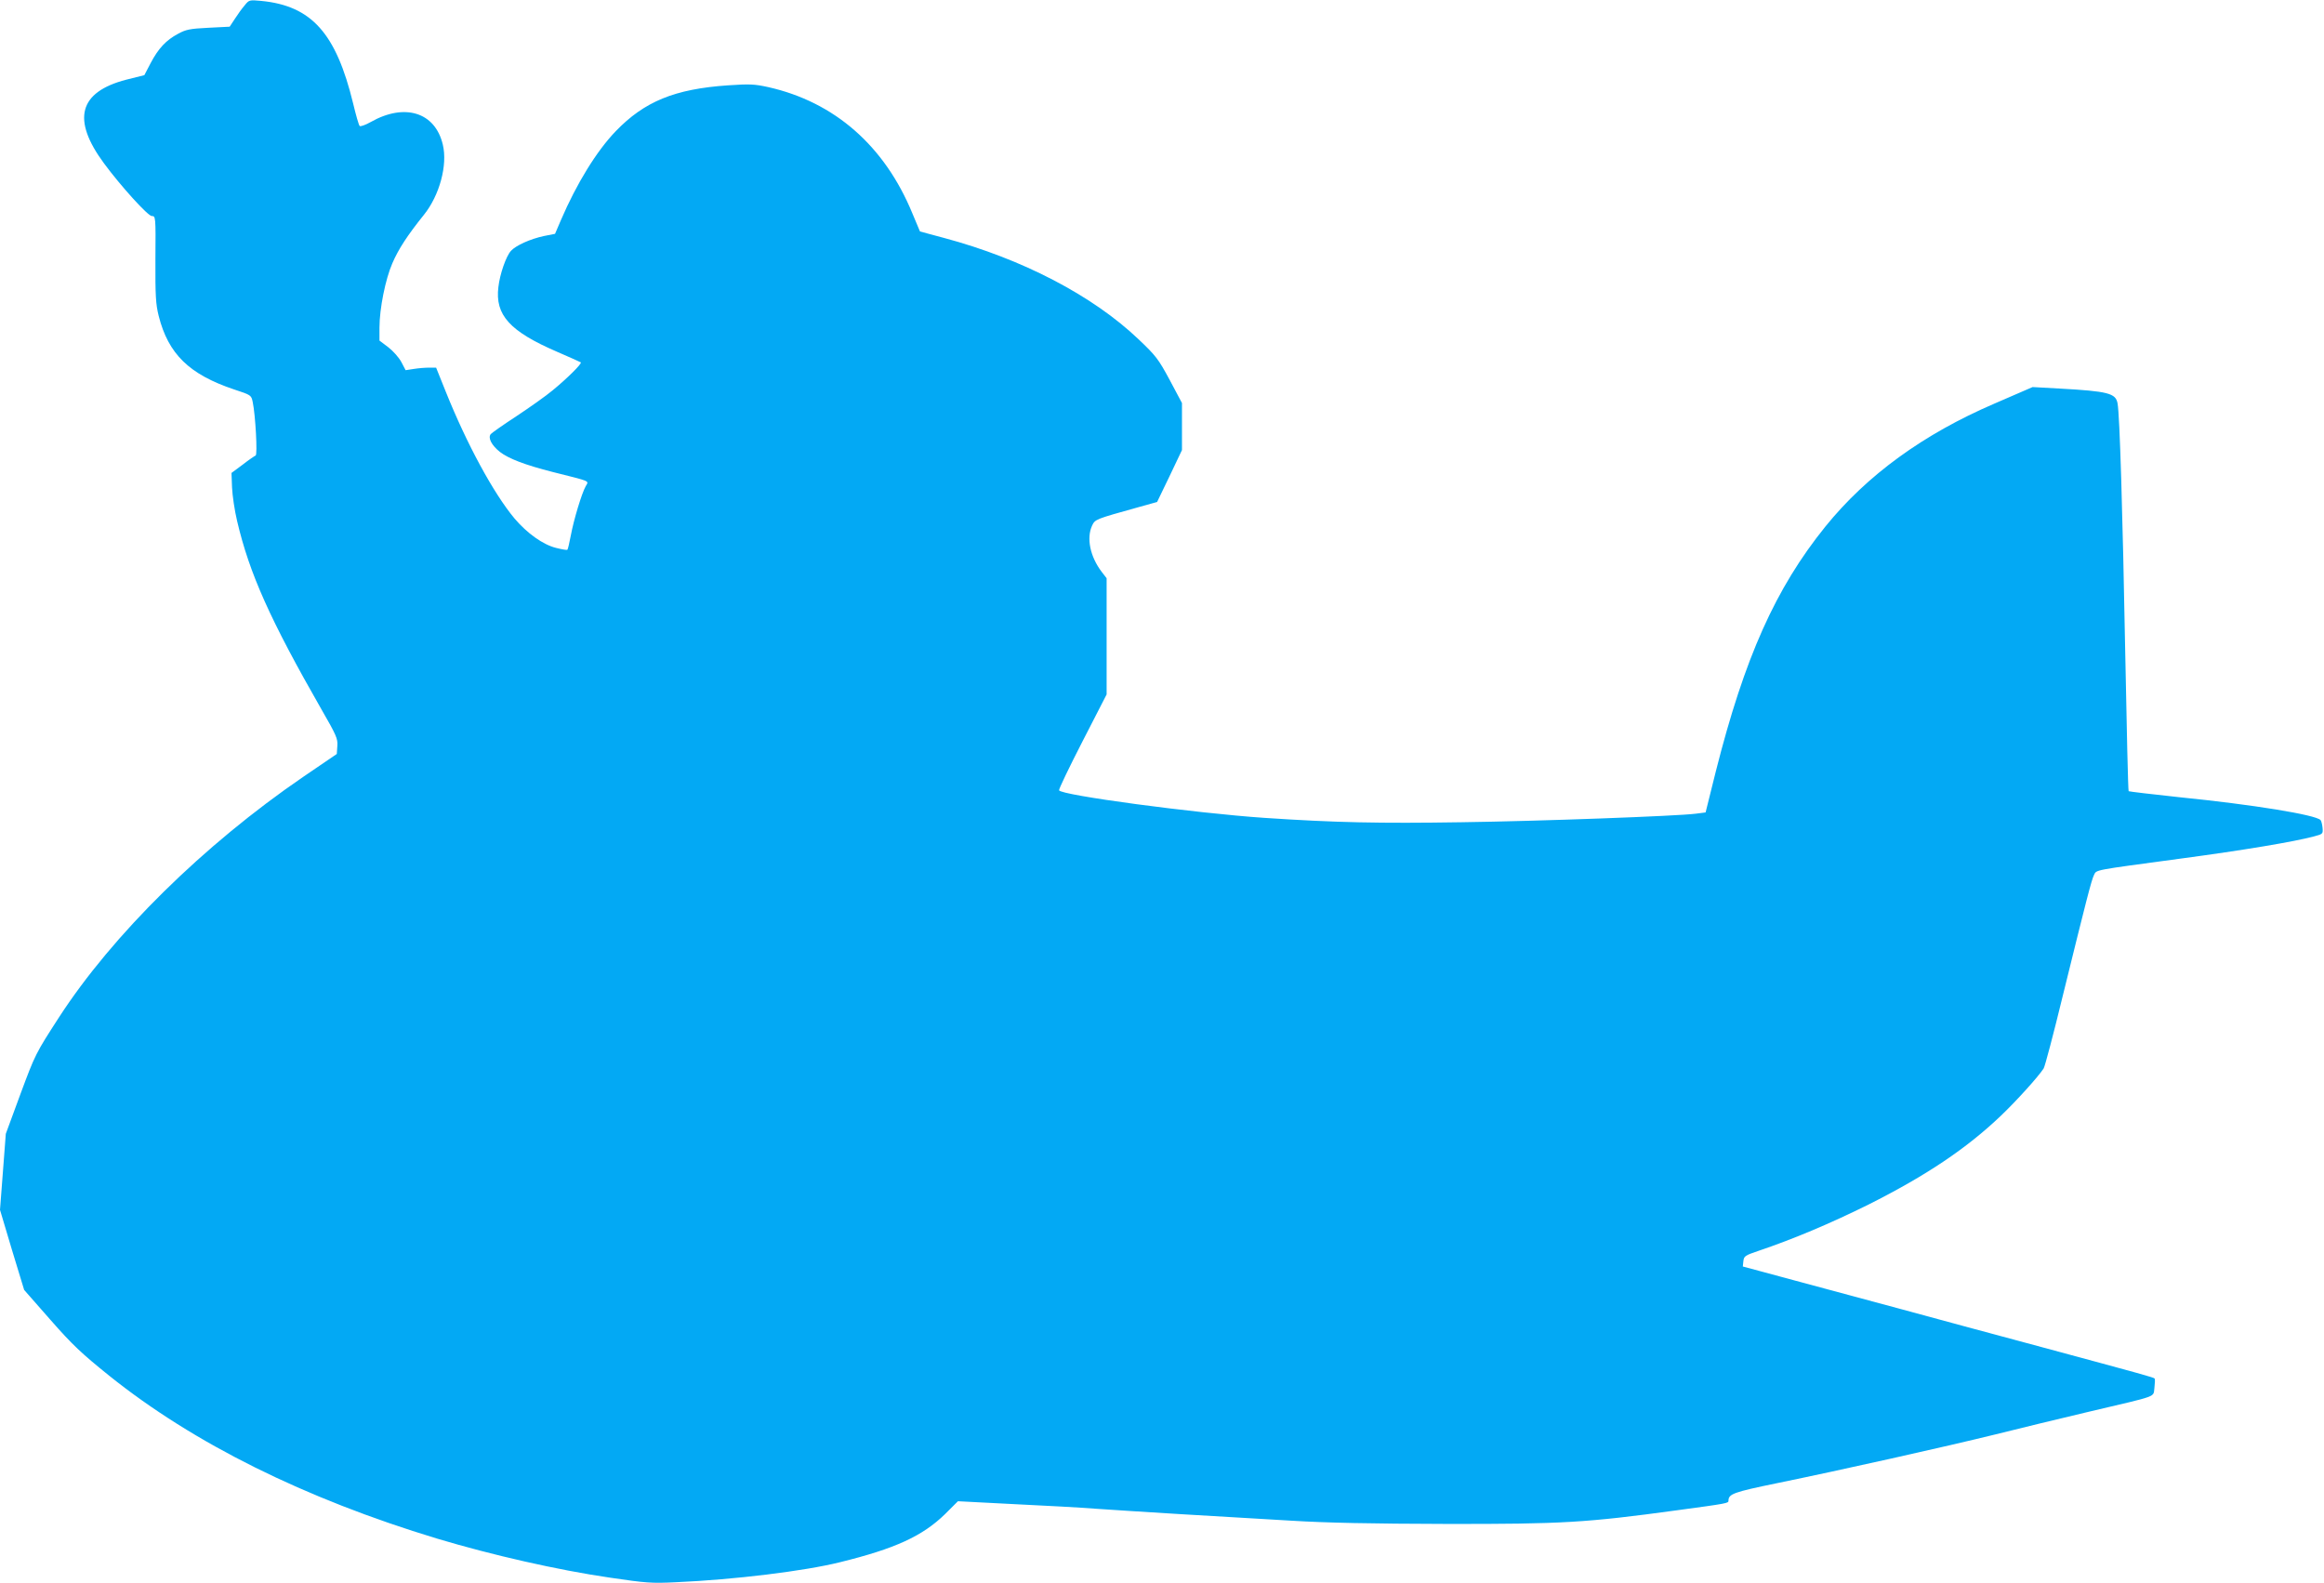 <?xml version="1.0" standalone="no"?>
<!DOCTYPE svg PUBLIC "-//W3C//DTD SVG 20010904//EN"
 "http://www.w3.org/TR/2001/REC-SVG-20010904/DTD/svg10.dtd">
<svg version="1.0" xmlns="http://www.w3.org/2000/svg"
 width="1280pt" height="872pt" viewBox="0 0 1280 872"
 preserveAspectRatio="xMidYMid meet">
<g transform="translate(0,872) scale(0.1,-0.1)"
fill="#03a9f4" stroke="none">
<path d="M1348 8691 c-14 -16 -38 -49 -54 -74 l-29 -44 -118 -6 c-102 -5 -124
-10 -166 -33 -66 -35 -109 -81 -151 -161 l-35 -67 -100 -25 c-261 -68 -301
-219 -122 -461 93 -126 242 -290 263 -290 21 0 22 -1 20 -237 -1 -203 2 -249
18 -313 53 -210 168 -322 415 -405 95 -31 95 -32 103 -70 15 -71 27 -290 16
-294 -5 -2 -38 -24 -71 -50 l-62 -46 3 -80 c2 -44 14 -127 28 -185 68 -290
182 -544 466 -1040 80 -139 89 -159 86 -198 l-3 -45 -185 -126 c-548 -375
-1051 -870 -1346 -1326 -128 -198 -130 -202 -211 -420 l-81 -220 -16 -210 -16
-209 66 -221 67 -220 144 -164 c122 -139 171 -185 325 -309 464 -372 1076
-676 1806 -897 300 -90 663 -173 952 -215 197 -29 228 -32 365 -25 318 14 704
61 901 110 305 75 455 144 580 266 l70 70 310 -16 c170 -8 370 -19 444 -25 74
-5 286 -19 470 -30 184 -11 459 -27 610 -36 194 -12 446 -17 855 -18 639 -1
772 7 1270 75 281 38 285 39 285 53 0 37 27 47 265 96 347 71 933 202 1205
269 129 32 361 89 515 125 391 92 353 78 361 132 3 25 4 48 1 51 -8 7 -59 21
-622 173 -264 71 -610 164 -770 208 -159 43 -422 114 -583 157 l-293 79 3 29
c3 28 9 32 83 57 195 66 396 151 606 255 318 160 539 308 729 489 89 85 206
215 236 261 7 11 54 189 104 395 130 528 159 642 173 670 15 30 -10 25 472 90
353 47 632 94 740 123 49 13 50 14 47 48 -2 19 -7 38 -11 42 -28 29 -370 85
-779 126 -150 16 -275 31 -278 33 -3 3 -11 352 -19 774 -14 762 -30 1298 -42
1362 -10 56 -51 67 -323 82 l-145 8 -210 -91 c-391 -168 -702 -394 -931 -677
-275 -341 -445 -721 -604 -1350 l-56 -225 -55 -7 c-100 -13 -860 -41 -1289
-47 -451 -7 -696 -2 -1085 24 -384 26 -1123 125 -1132 152 -2 6 56 127 129
269 l133 259 0 320 0 320 -27 35 c-64 84 -85 186 -53 255 17 35 17 35 254 101
l104 29 69 143 68 143 0 130 0 129 -67 126 c-63 117 -76 134 -173 226 -252
240 -640 442 -1069 557 l-134 36 -42 100 c-153 372 -429 613 -793 695 -77 17
-103 18 -222 10 -294 -20 -461 -89 -619 -253 -105 -109 -215 -288 -301 -488
l-33 -77 -61 -12 c-75 -16 -155 -52 -182 -82 -27 -30 -61 -128 -69 -199 -19
-154 62 -244 324 -357 69 -30 128 -56 130 -58 7 -7 -77 -90 -154 -153 -38 -32
-129 -96 -200 -143 -72 -47 -136 -92 -142 -99 -17 -21 5 -62 50 -98 48 -37
138 -72 292 -111 215 -54 198 -47 181 -78 -22 -39 -66 -185 -82 -271 -8 -41
-16 -77 -19 -79 -2 -3 -30 2 -62 10 -73 18 -160 81 -229 162 -116 139 -263
410 -379 699 l-53 132 -39 0 c-21 0 -58 -3 -83 -7 l-46 -7 -23 44 c-13 25 -46
62 -72 82 l-49 37 0 71 c0 105 33 268 71 355 34 79 84 155 174 267 86 107 131
274 104 386 -42 179 -210 231 -397 125 -30 -17 -57 -26 -61 -22 -5 5 -21 61
-36 124 -94 387 -229 538 -506 565 -65 6 -67 6 -91 -24z"/>
</g>
</svg>
